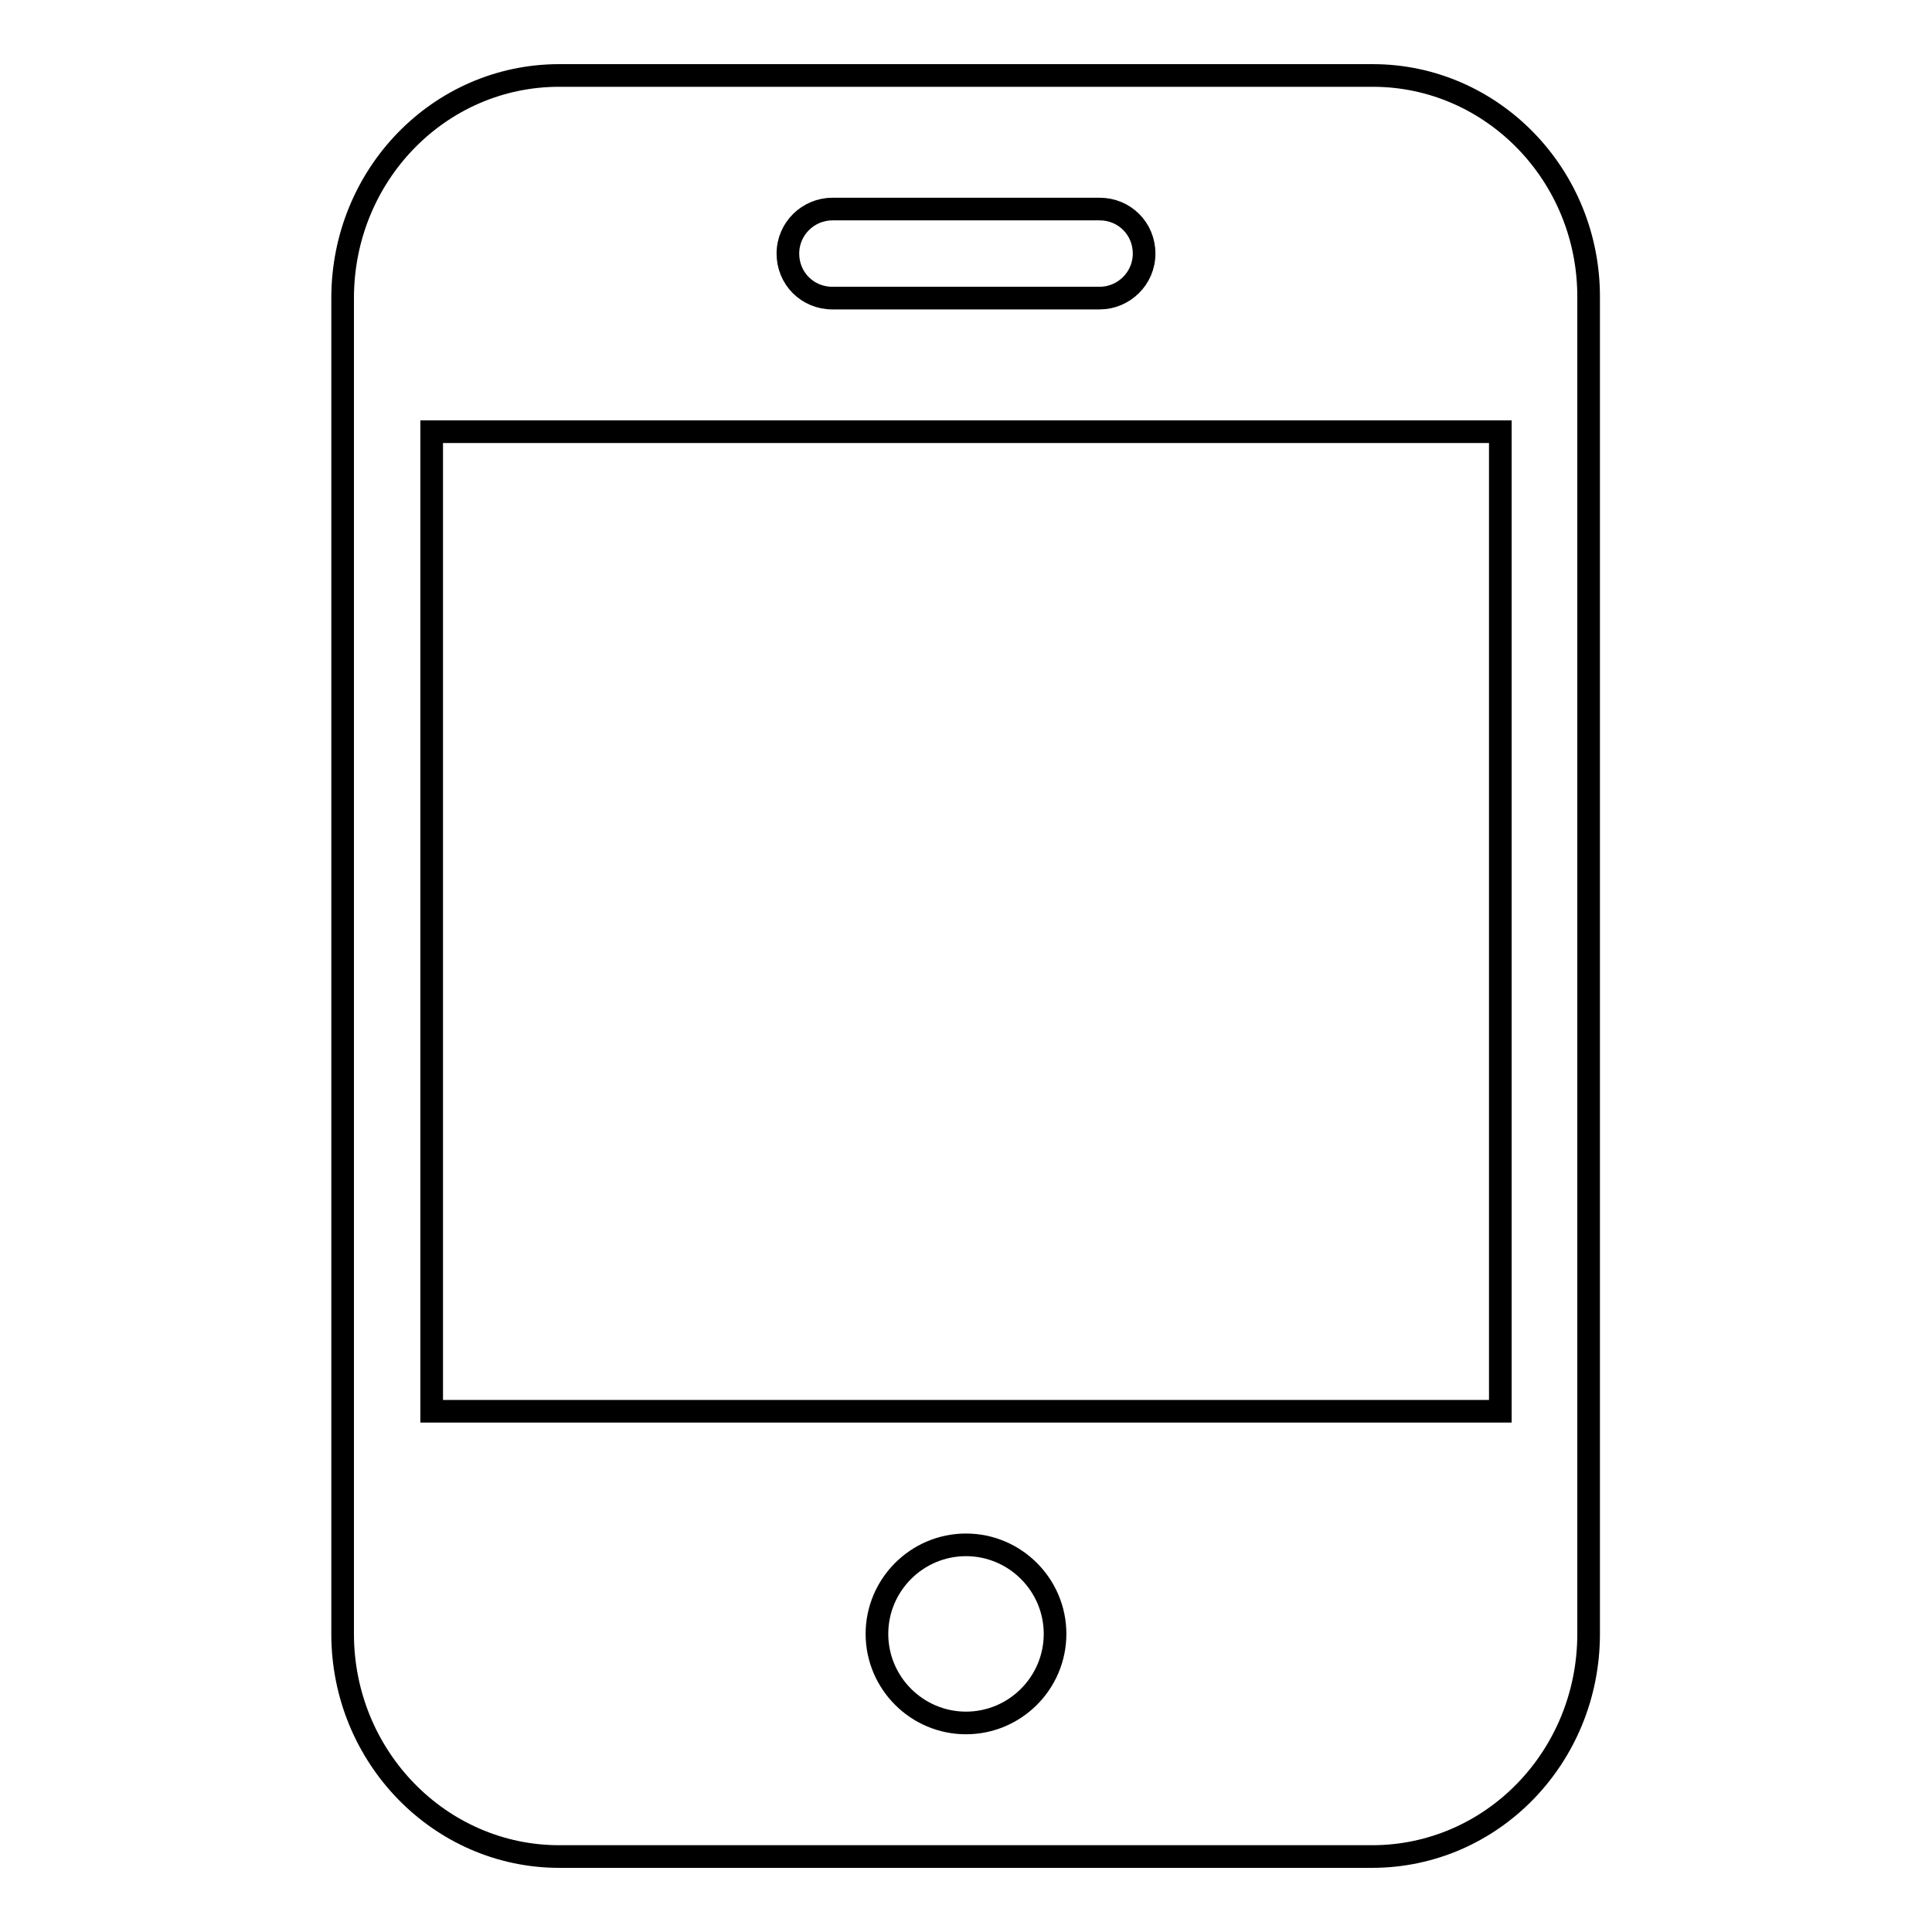 <?xml version="1.0" encoding="utf-8"?>
<!-- Svg Vector Icons : http://www.onlinewebfonts.com/icon -->
<!DOCTYPE svg PUBLIC "-//W3C//DTD SVG 1.1//EN" "http://www.w3.org/Graphics/SVG/1.1/DTD/svg11.dtd">
<svg version="1.1" xmlns="http://www.w3.org/2000/svg" xmlns:xlink="http://www.w3.org/1999/xlink" x="0px" y="0px" viewBox="0 0 256 256" enable-background="new 0 0 256 256" xml:space="preserve">
<g><g><path stroke-width="3" fill-opacity="0" stroke="#000000"  d="M181.9,10H74.1c-15.9,0-28.7,13.2-28.7,29.5v177c0,16.3,12.9,29.5,28.7,29.5h107.7c15.9,0,28.7-13.2,28.7-29.5v-177C210.6,23.2,197.7,10,181.9,10z M110.3,27.7h35.4c3.3,0,5.9,2.6,5.9,5.9c0,3.3-2.7,5.9-5.9,5.9h-35.4c-3.3,0-5.9-2.6-5.9-5.9C104.4,30.3,107.1,27.7,110.3,27.7z M128,228.3c-6.5,0-11.8-5.3-11.8-11.8c0-6.5,5.3-11.8,11.8-11.8c6.5,0,11.8,5.3,11.8,11.8C139.8,223,134.5,228.3,128,228.3z M198.8,187H57.2V57.2h141.6V187z"/></g></g>
</svg>